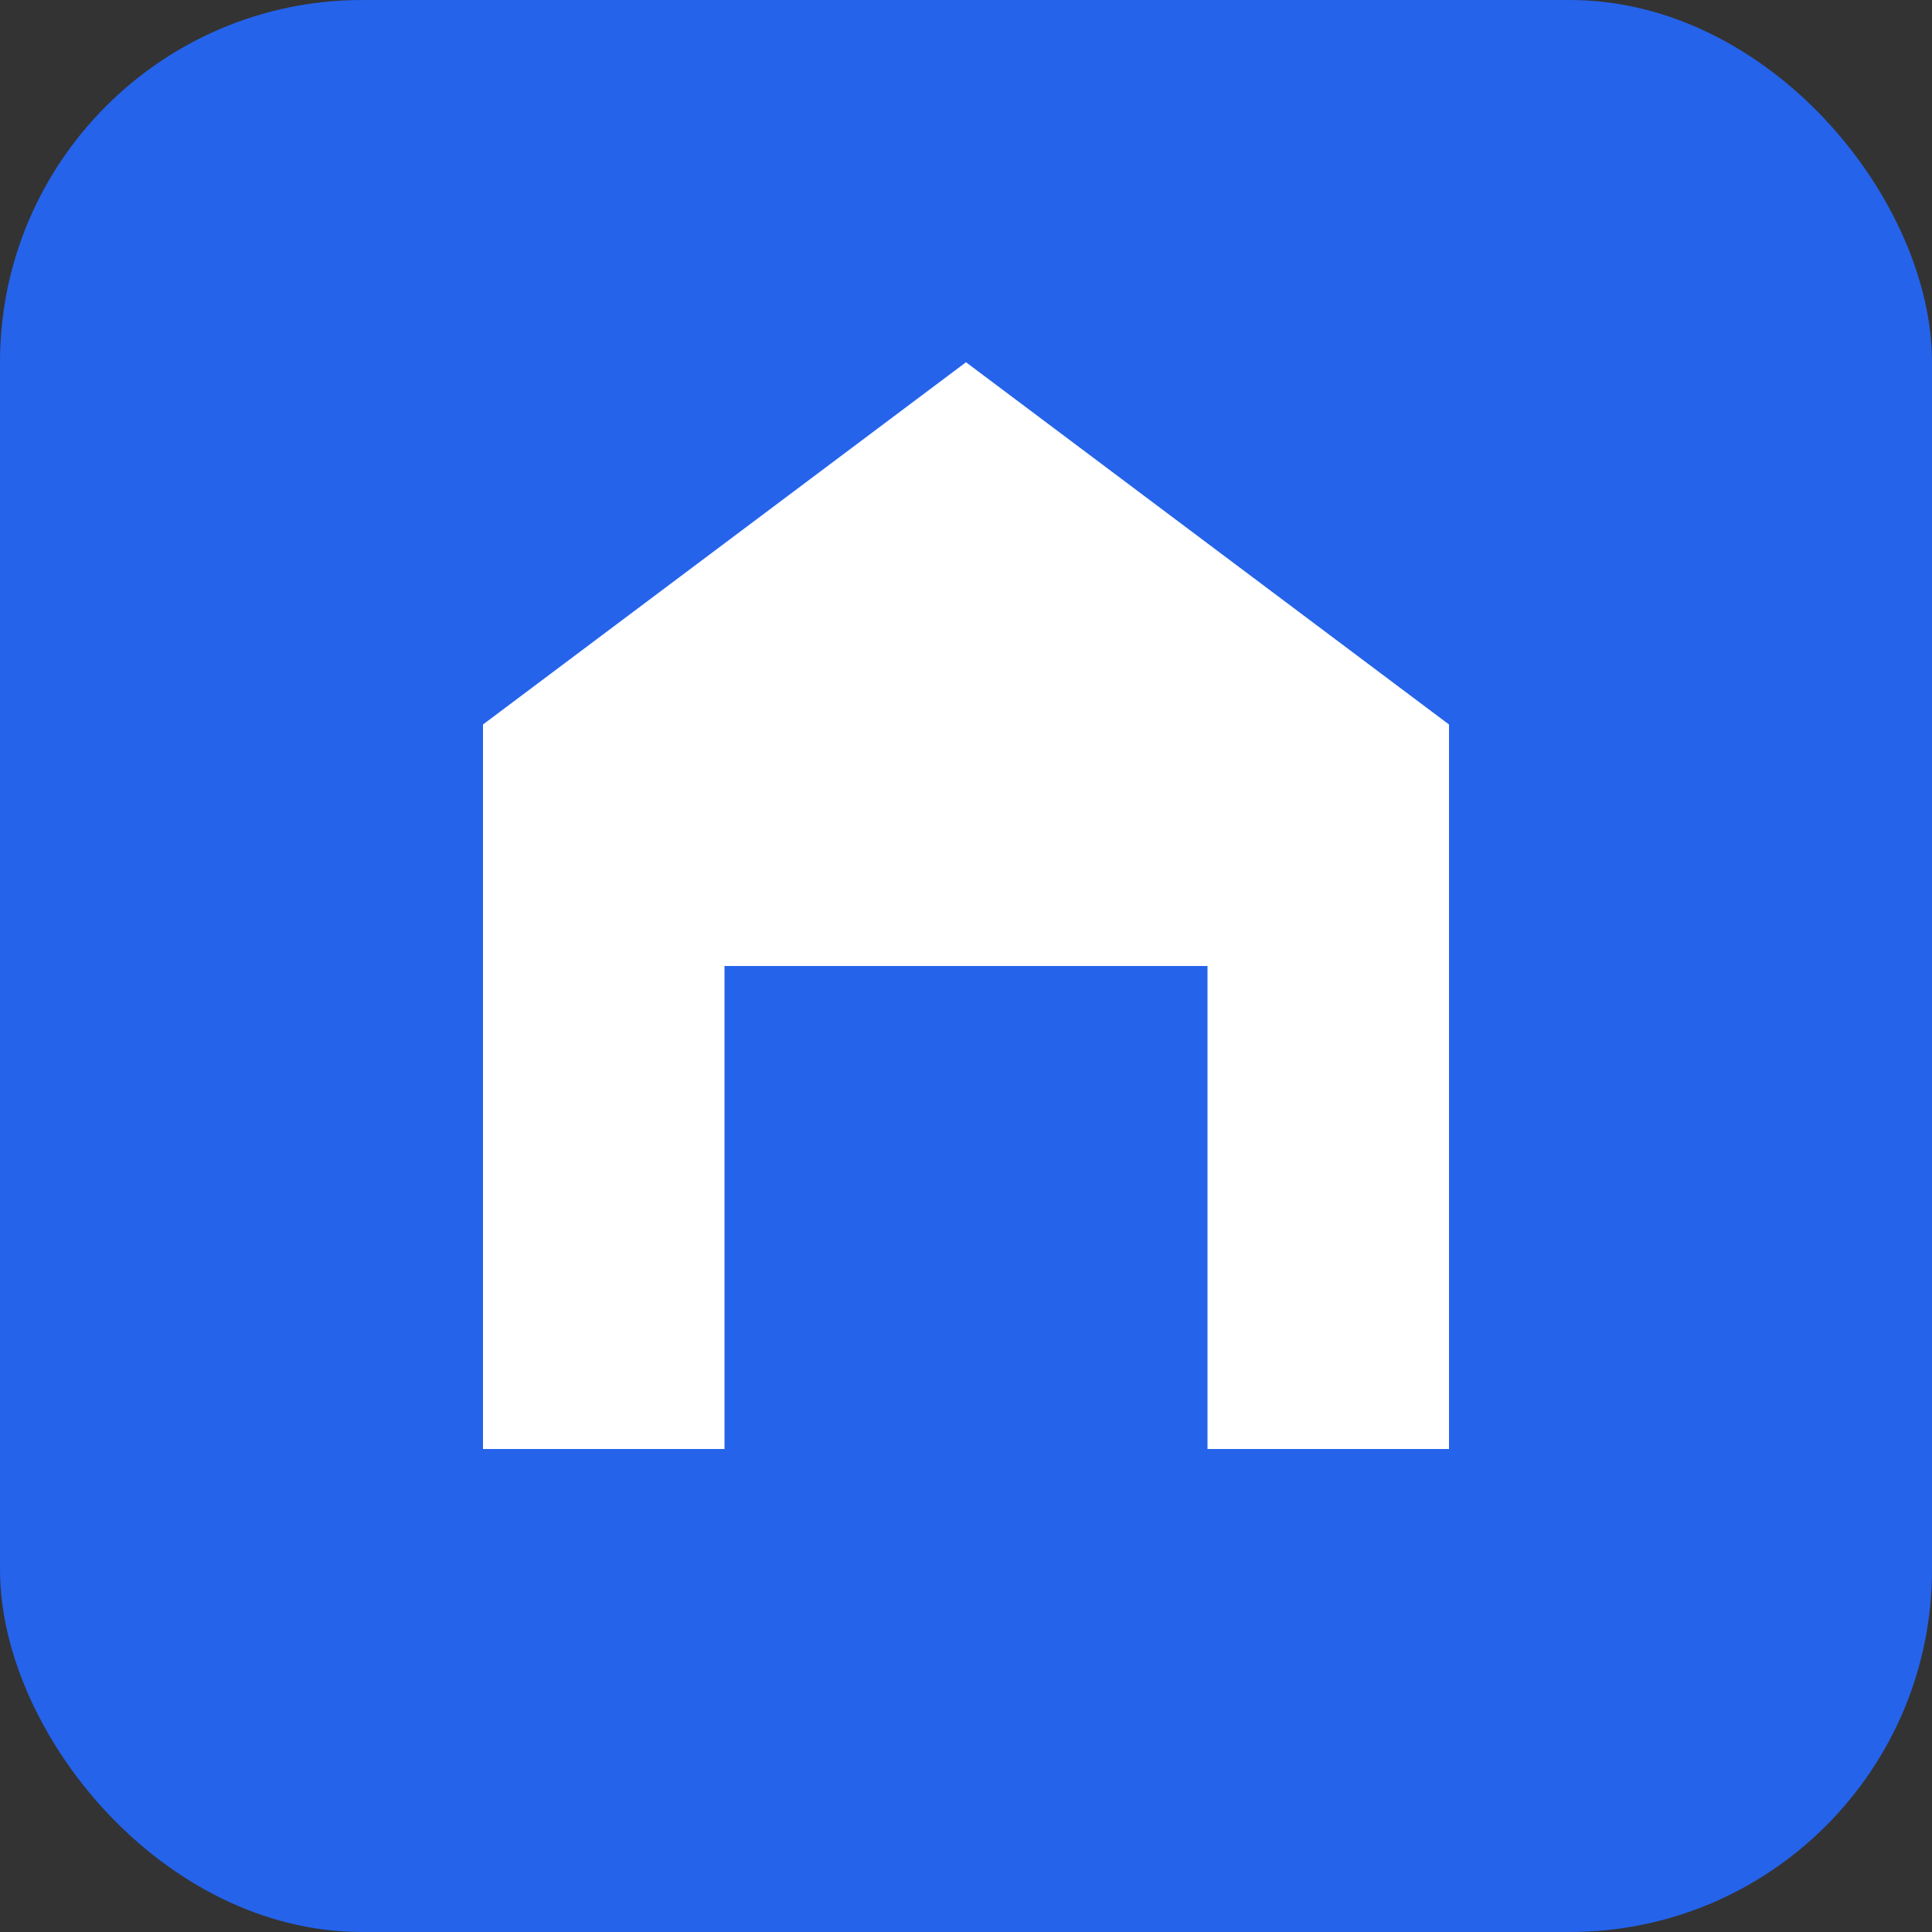 <svg width="32" height="32" viewBox="0 0 32 32" fill="none" xmlns="http://www.w3.org/2000/svg">
    <rect x="0" y="0" width="32" height="32" fill="#333333" stroke="none"/>
    <rect width="32" height="32" rx="6" fill="#2563eb"/>
    <path d="M8 24V12L16 6L24 12V24H20V16H12V24H8Z" fill="white"/>
    <rect x="14" y="18" width="4" height="6" fill="#2563eb"/>
</svg>
